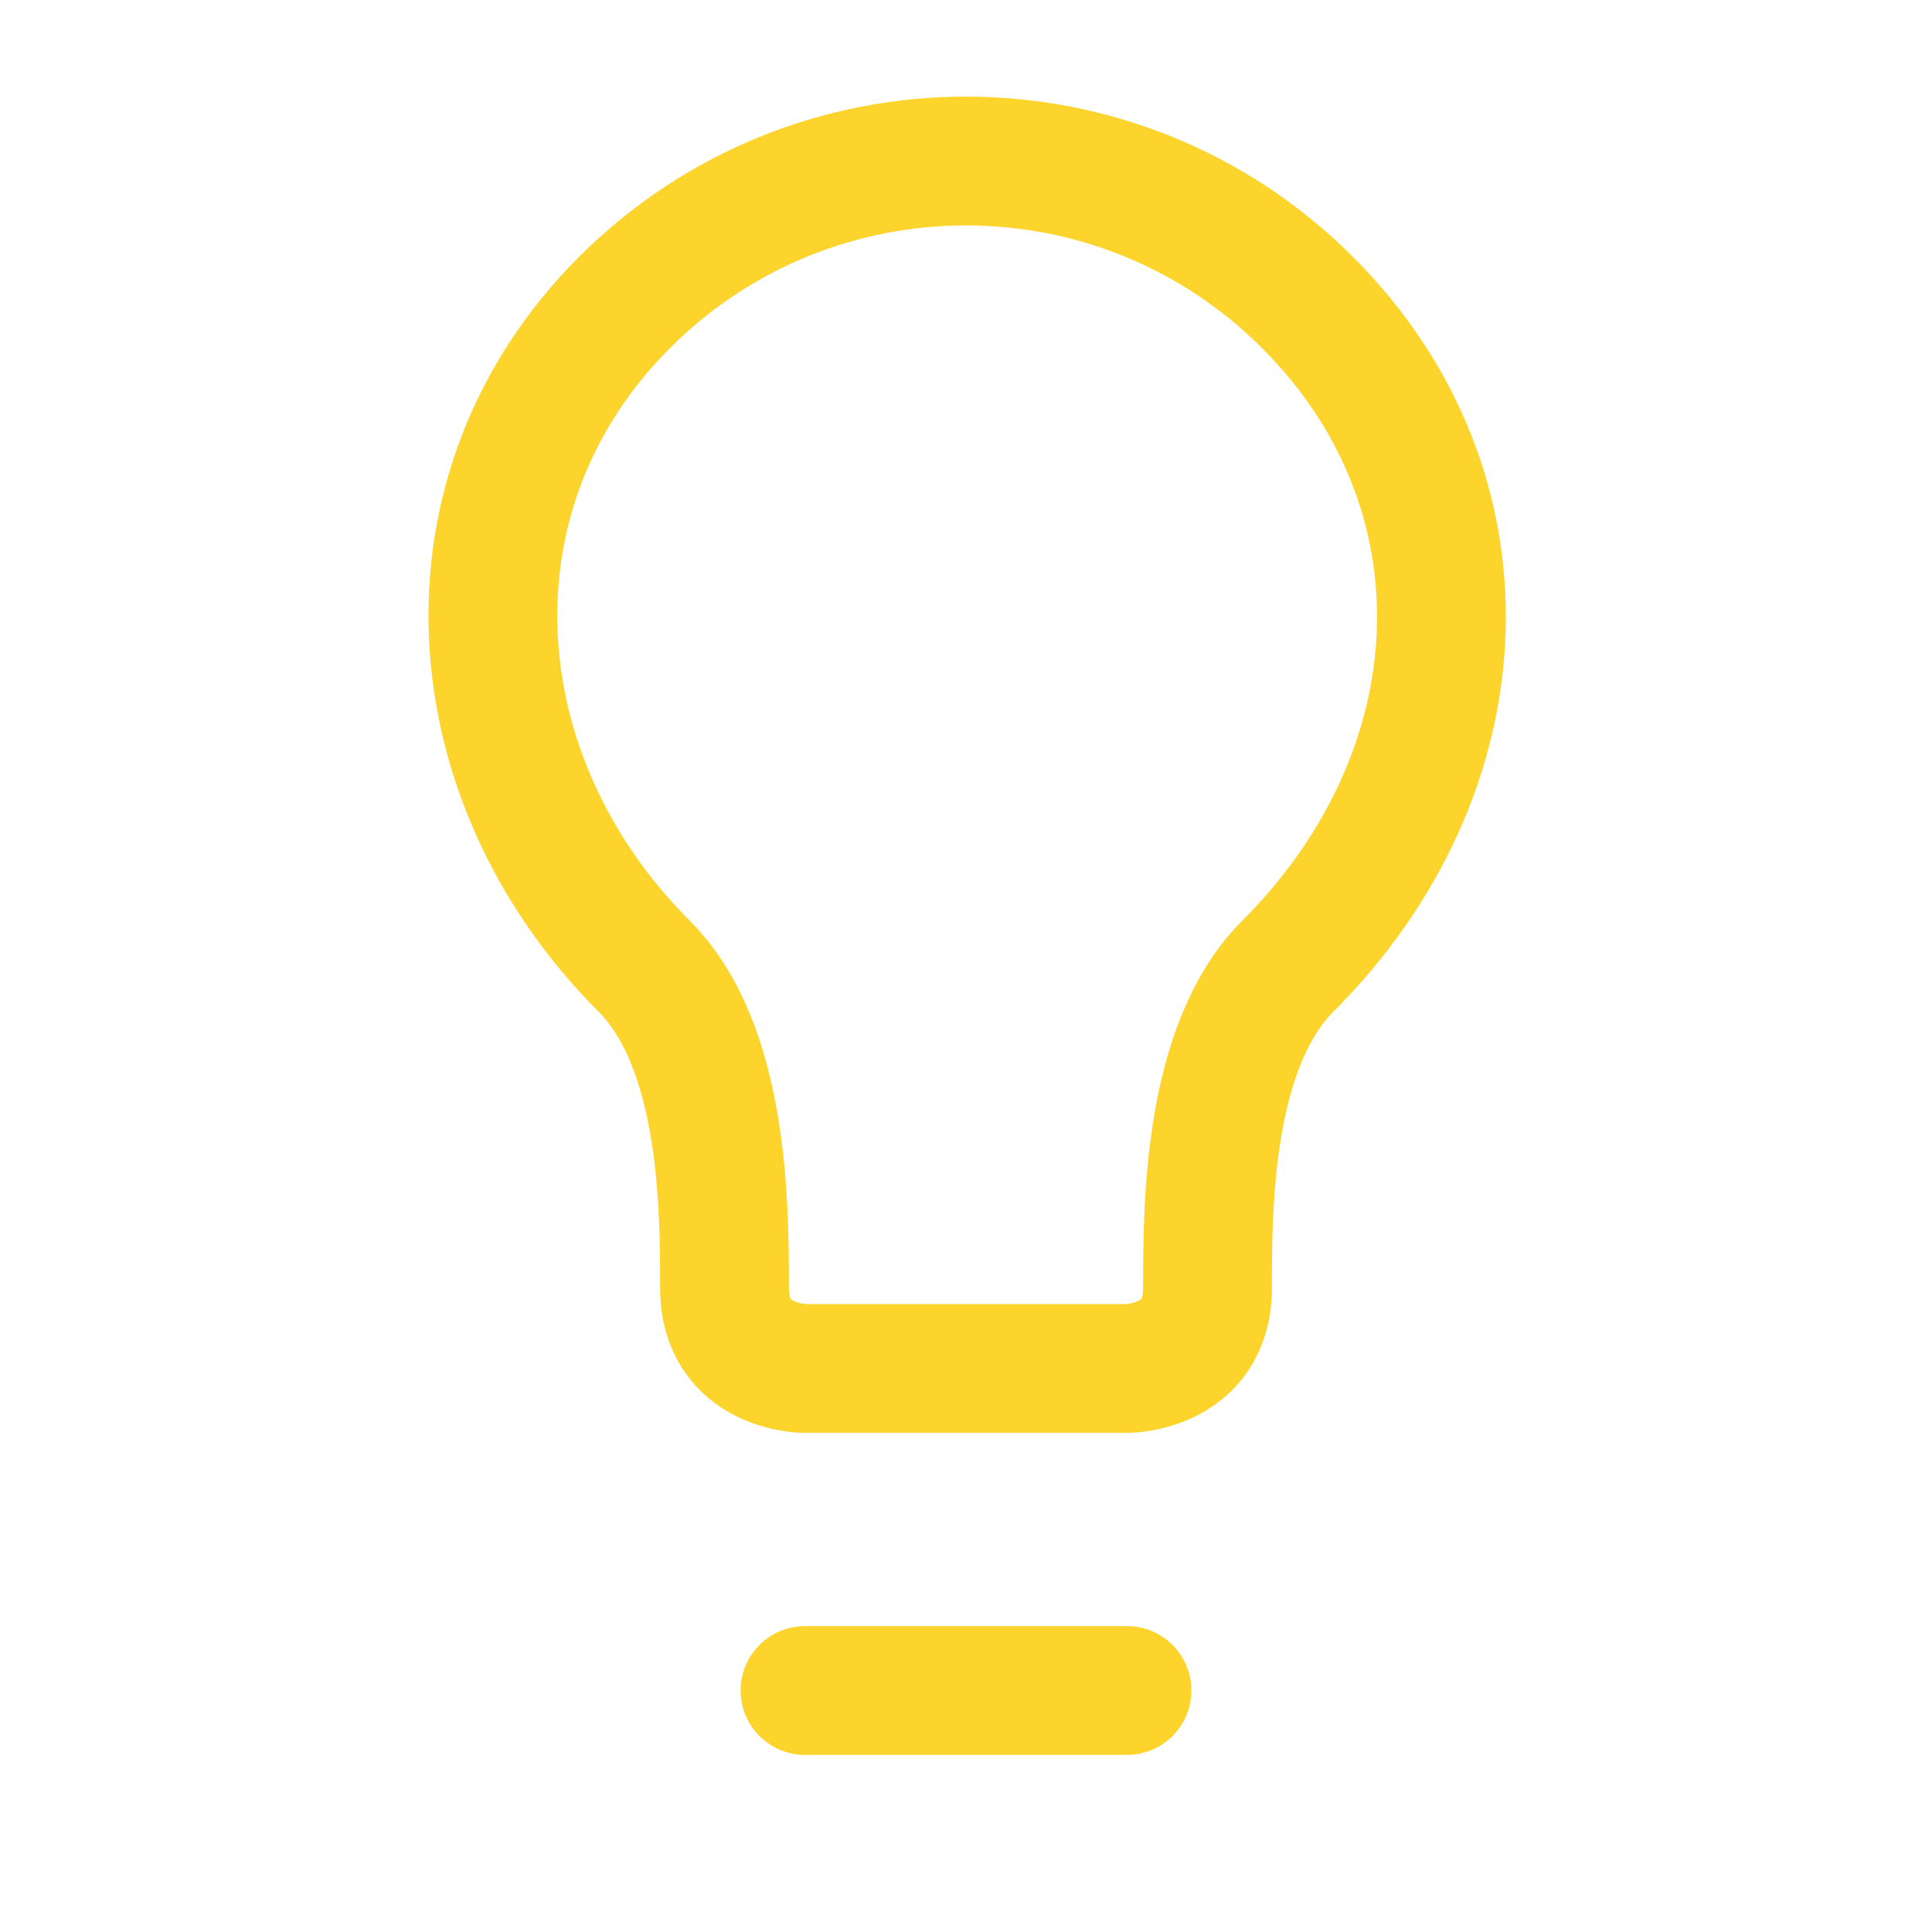 <svg width="30" height="30" viewBox="0 0 30 30" fill="none" xmlns="http://www.w3.org/2000/svg">
<g id="lightbulb">
<path id="Oval" fill-rule="evenodd" clip-rule="evenodd" d="M20 15C18.75 16.25 18.75 18.75 18.75 20C18.75 21.25 17.5 21.25 17.5 21.25H12.5C12.5 21.25 11.25 21.25 11.25 20C11.25 18.75 11.25 16.25 10 15C7.092 12.092 6.768 7.626 9.697 4.697C12.626 1.768 17.374 1.768 20.303 4.697C23.232 7.626 23.009 11.991 20 15Z" stroke="#FCD42C" stroke-width="2" stroke-linecap="round"/>
<path id="Path 2" d="M12.5 26.25H17.5" stroke="#FCD42C" stroke-width="2" stroke-linecap="round"/>
</g>
</svg>
